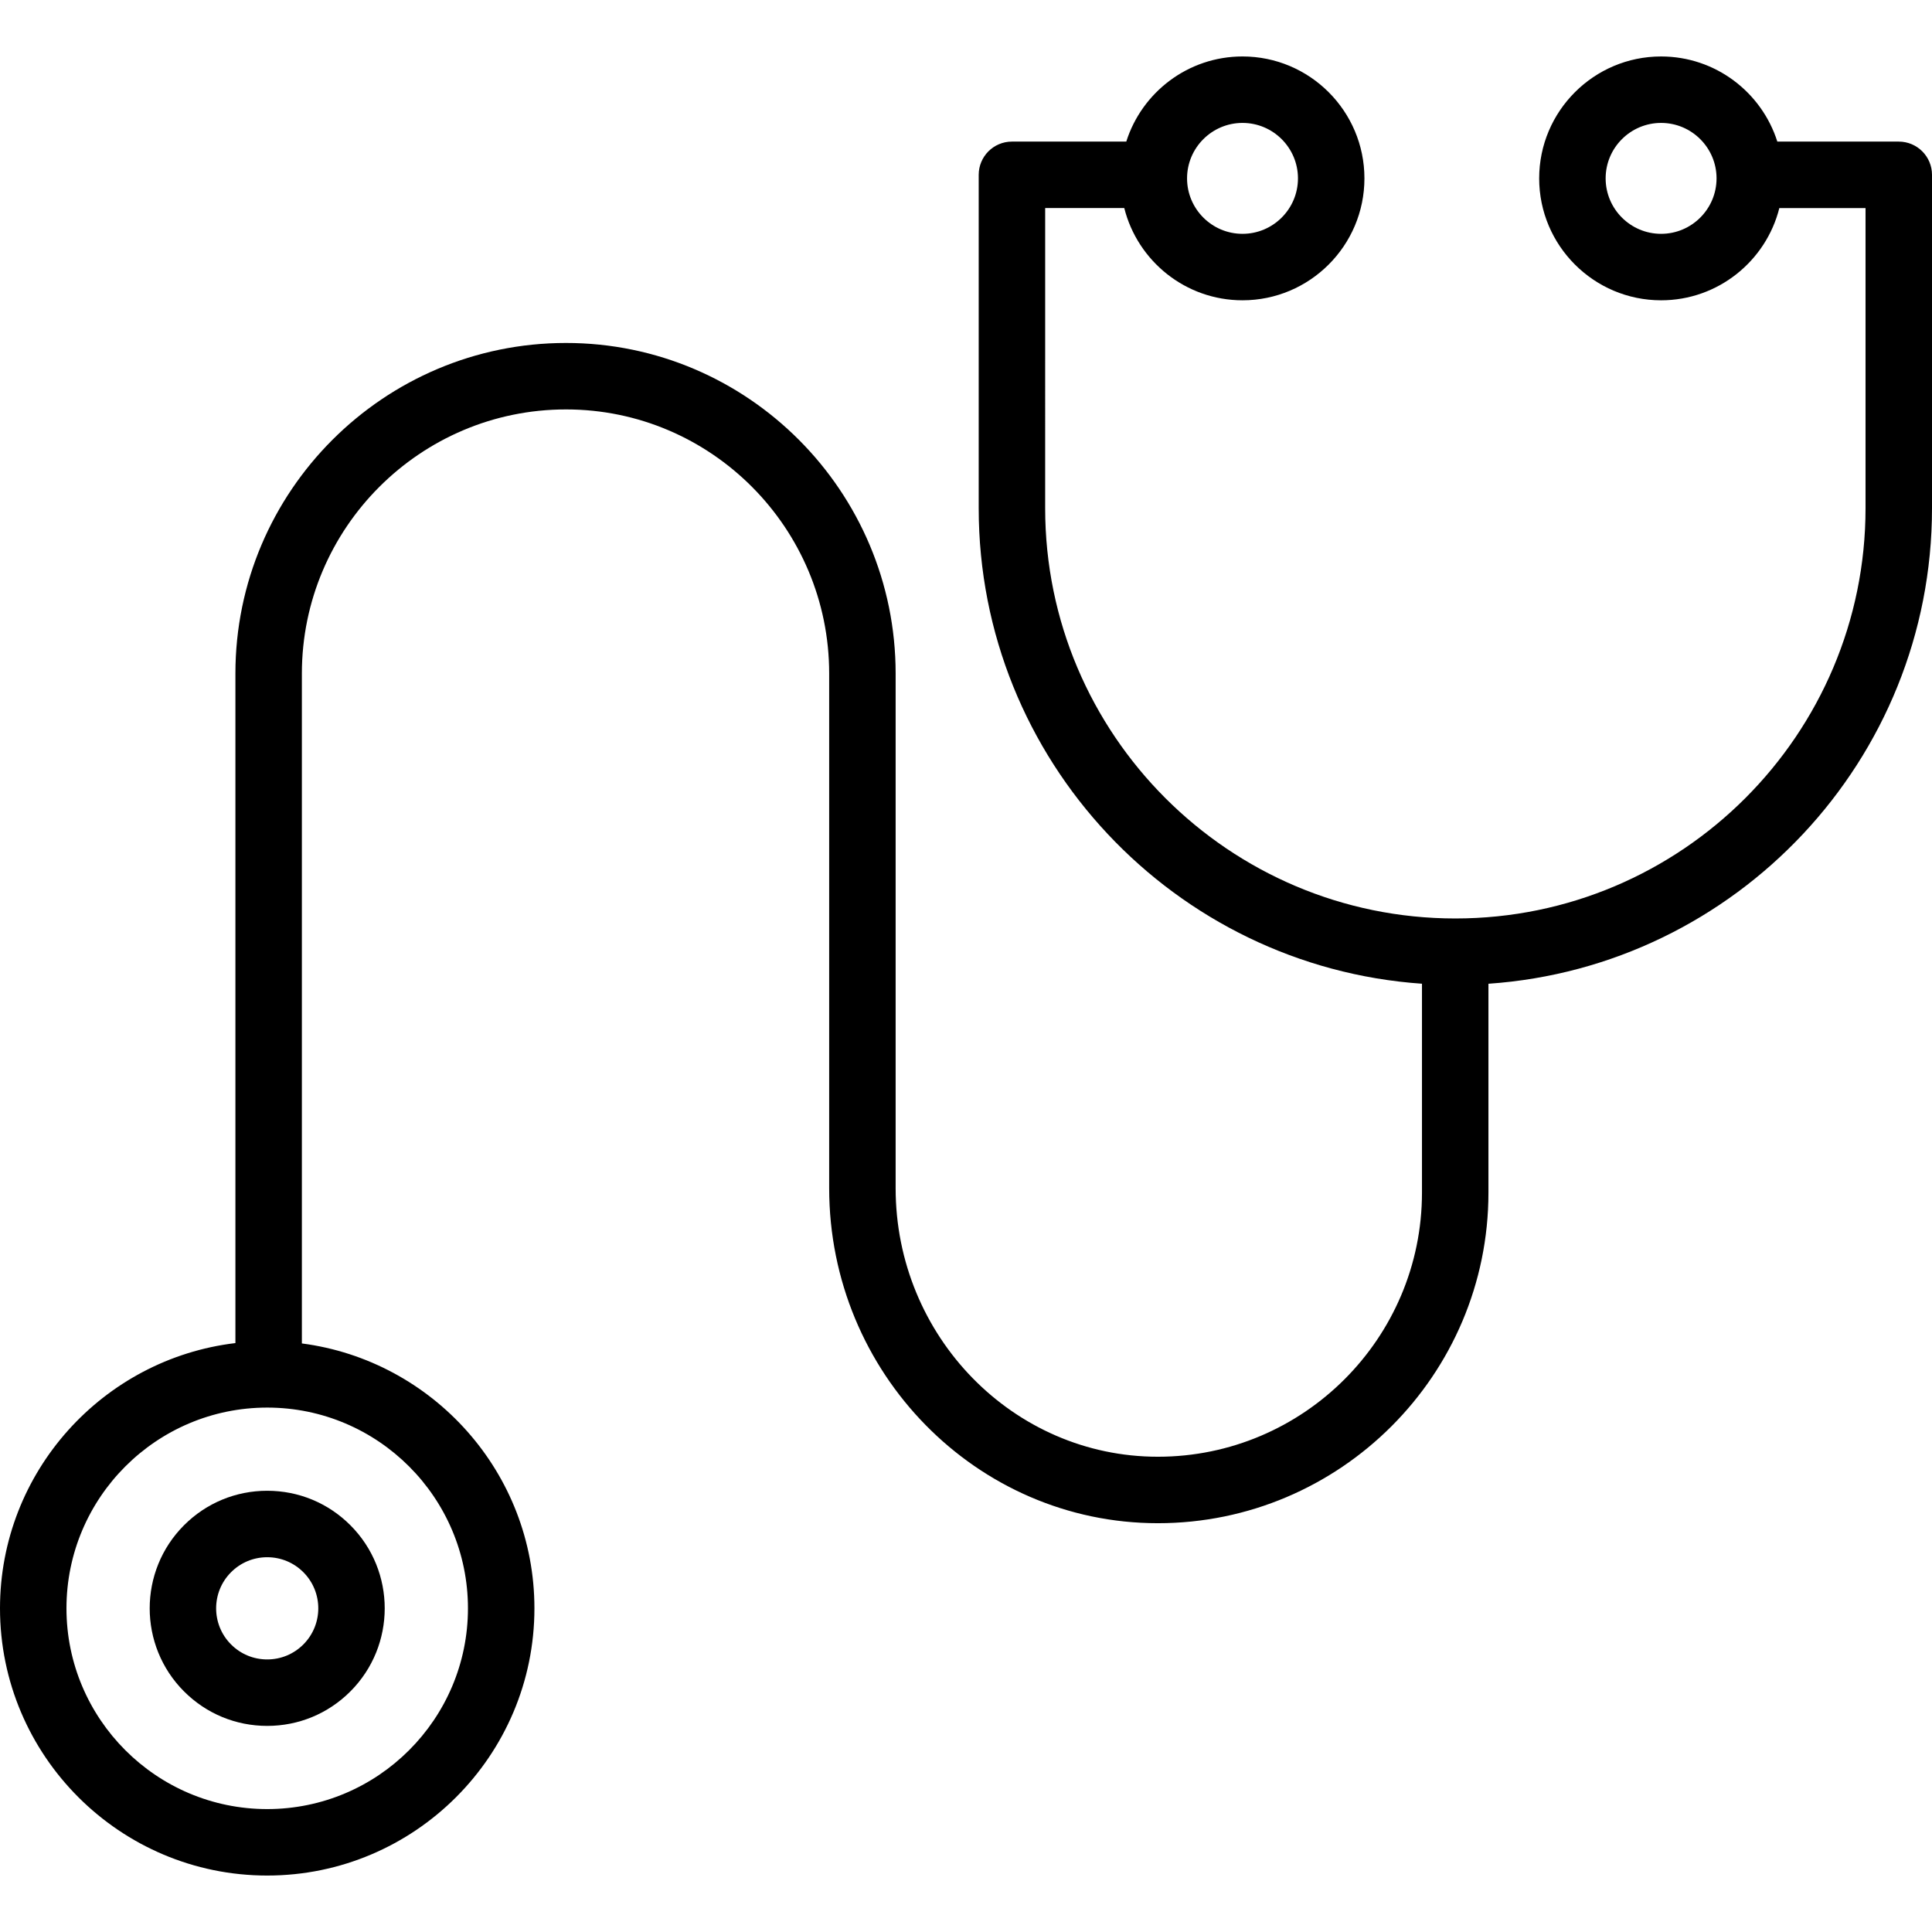<?xml version="1.0" encoding="UTF-8"?> <!-- Generator: Adobe Illustrator 18.0.0, SVG Export Plug-In . SVG Version: 6.00 Build 0) --> <svg xmlns="http://www.w3.org/2000/svg" xmlns:xlink="http://www.w3.org/1999/xlink" id="Capa_1" x="0px" y="0px" viewBox="0 0 494.168 494.168" style="enable-background:new 0 0 494.168 494.168;" xml:space="preserve"> <g> <path d="M47.083,390.116c-11.724,11.726-11.724,30.803,0,42.527c5.68,5.68,13.231,8.808,21.264,8.808 c8.032,0,15.584-3.128,21.264-8.809c11.724-11.726,11.724-30.803,0-42.527c-5.68-5.68-13.231-8.807-21.264-8.807 C60.314,381.309,52.763,384.436,47.083,390.116z M77.589,420.622c-2.469,2.469-5.751,3.829-9.242,3.829 c-3.491,0-6.774-1.36-9.242-3.829c-5.097-5.096-5.097-13.389,0-18.485c2.469-2.469,5.751-3.829,9.242-3.828 c3.491-0.001,6.773,1.359,9.242,3.828C82.686,407.232,82.686,415.525,77.589,420.622z"></path> <path d="M485.668,36.218h-31.062c-4-12.61-15.813-21.776-29.73-21.776c-17.194,0-31.184,13.989-31.184,31.184 c0,17.194,13.989,31.184,31.184,31.184c14.576,0,26.845-10.055,30.244-23.591h22.048v76.789 c0,57.852-47.065,104.917-104.917,104.917c-57.852,0-104.917-47.065-104.917-104.917V53.218h20.232 c3.399,13.536,15.668,23.591,30.244,23.591c17.194,0,31.184-13.989,31.184-31.184c0-17.194-13.989-31.184-31.184-31.184 c-13.917,0-25.73,9.166-29.73,21.776h-29.246c-4.694,0-8.5,3.806-8.5,8.5v85.289c0,64.355,50.123,117.216,113.38,121.613v53.427 c0,37.253-30.308,67.56-67.561,67.56c-36.98,0-67.066-30.81-67.066-68.681V172.284c0-46.627-37.823-84.56-84.313-84.56 c-46.627,0-84.561,37.934-84.561,84.56v171.25C26.349,347.569,0,376.446,0,411.38c0,37.686,30.66,68.347,68.347,68.347 c37.688,0,68.348-30.66,68.348-68.347c0-34.682-25.971-63.391-59.481-67.754V172.283c0-37.253,30.308-67.56,67.561-67.56 c37.117,0,67.313,30.308,67.313,67.56v131.642c0,47.244,37.712,85.681,84.066,85.681c46.627,0,84.561-37.934,84.561-84.56v-53.422 c63.292-4.361,113.454-57.237,113.454-121.618V44.718C494.168,40.023,490.362,36.218,485.668,36.218z M424.876,59.809 c-7.821,0-14.184-6.362-14.184-14.184s6.362-14.184,14.184-14.184c7.821,0,14.184,6.362,14.184,14.184 S432.697,59.809,424.876,59.809z M317.81,31.441c7.821,0,14.184,6.362,14.184,14.184s-6.362,14.184-14.184,14.184 c-7.821,0-14.184-6.362-14.184-14.184S309.989,31.441,317.81,31.441z M119.694,411.38c0,28.313-23.034,51.347-51.348,51.347 C40.034,462.727,17,439.692,17,411.38c0-28.314,23.034-51.348,51.347-51.348C96.66,360.032,119.694,383.066,119.694,411.38z"></path> </g> <g> </g> <g> </g> <g> </g> <g> </g> <g> </g> <g> </g> <g> </g> <g> </g> <g> </g> <g> </g> <g> </g> <g> </g> <g> </g> <g> </g> <g> </g> </svg> 